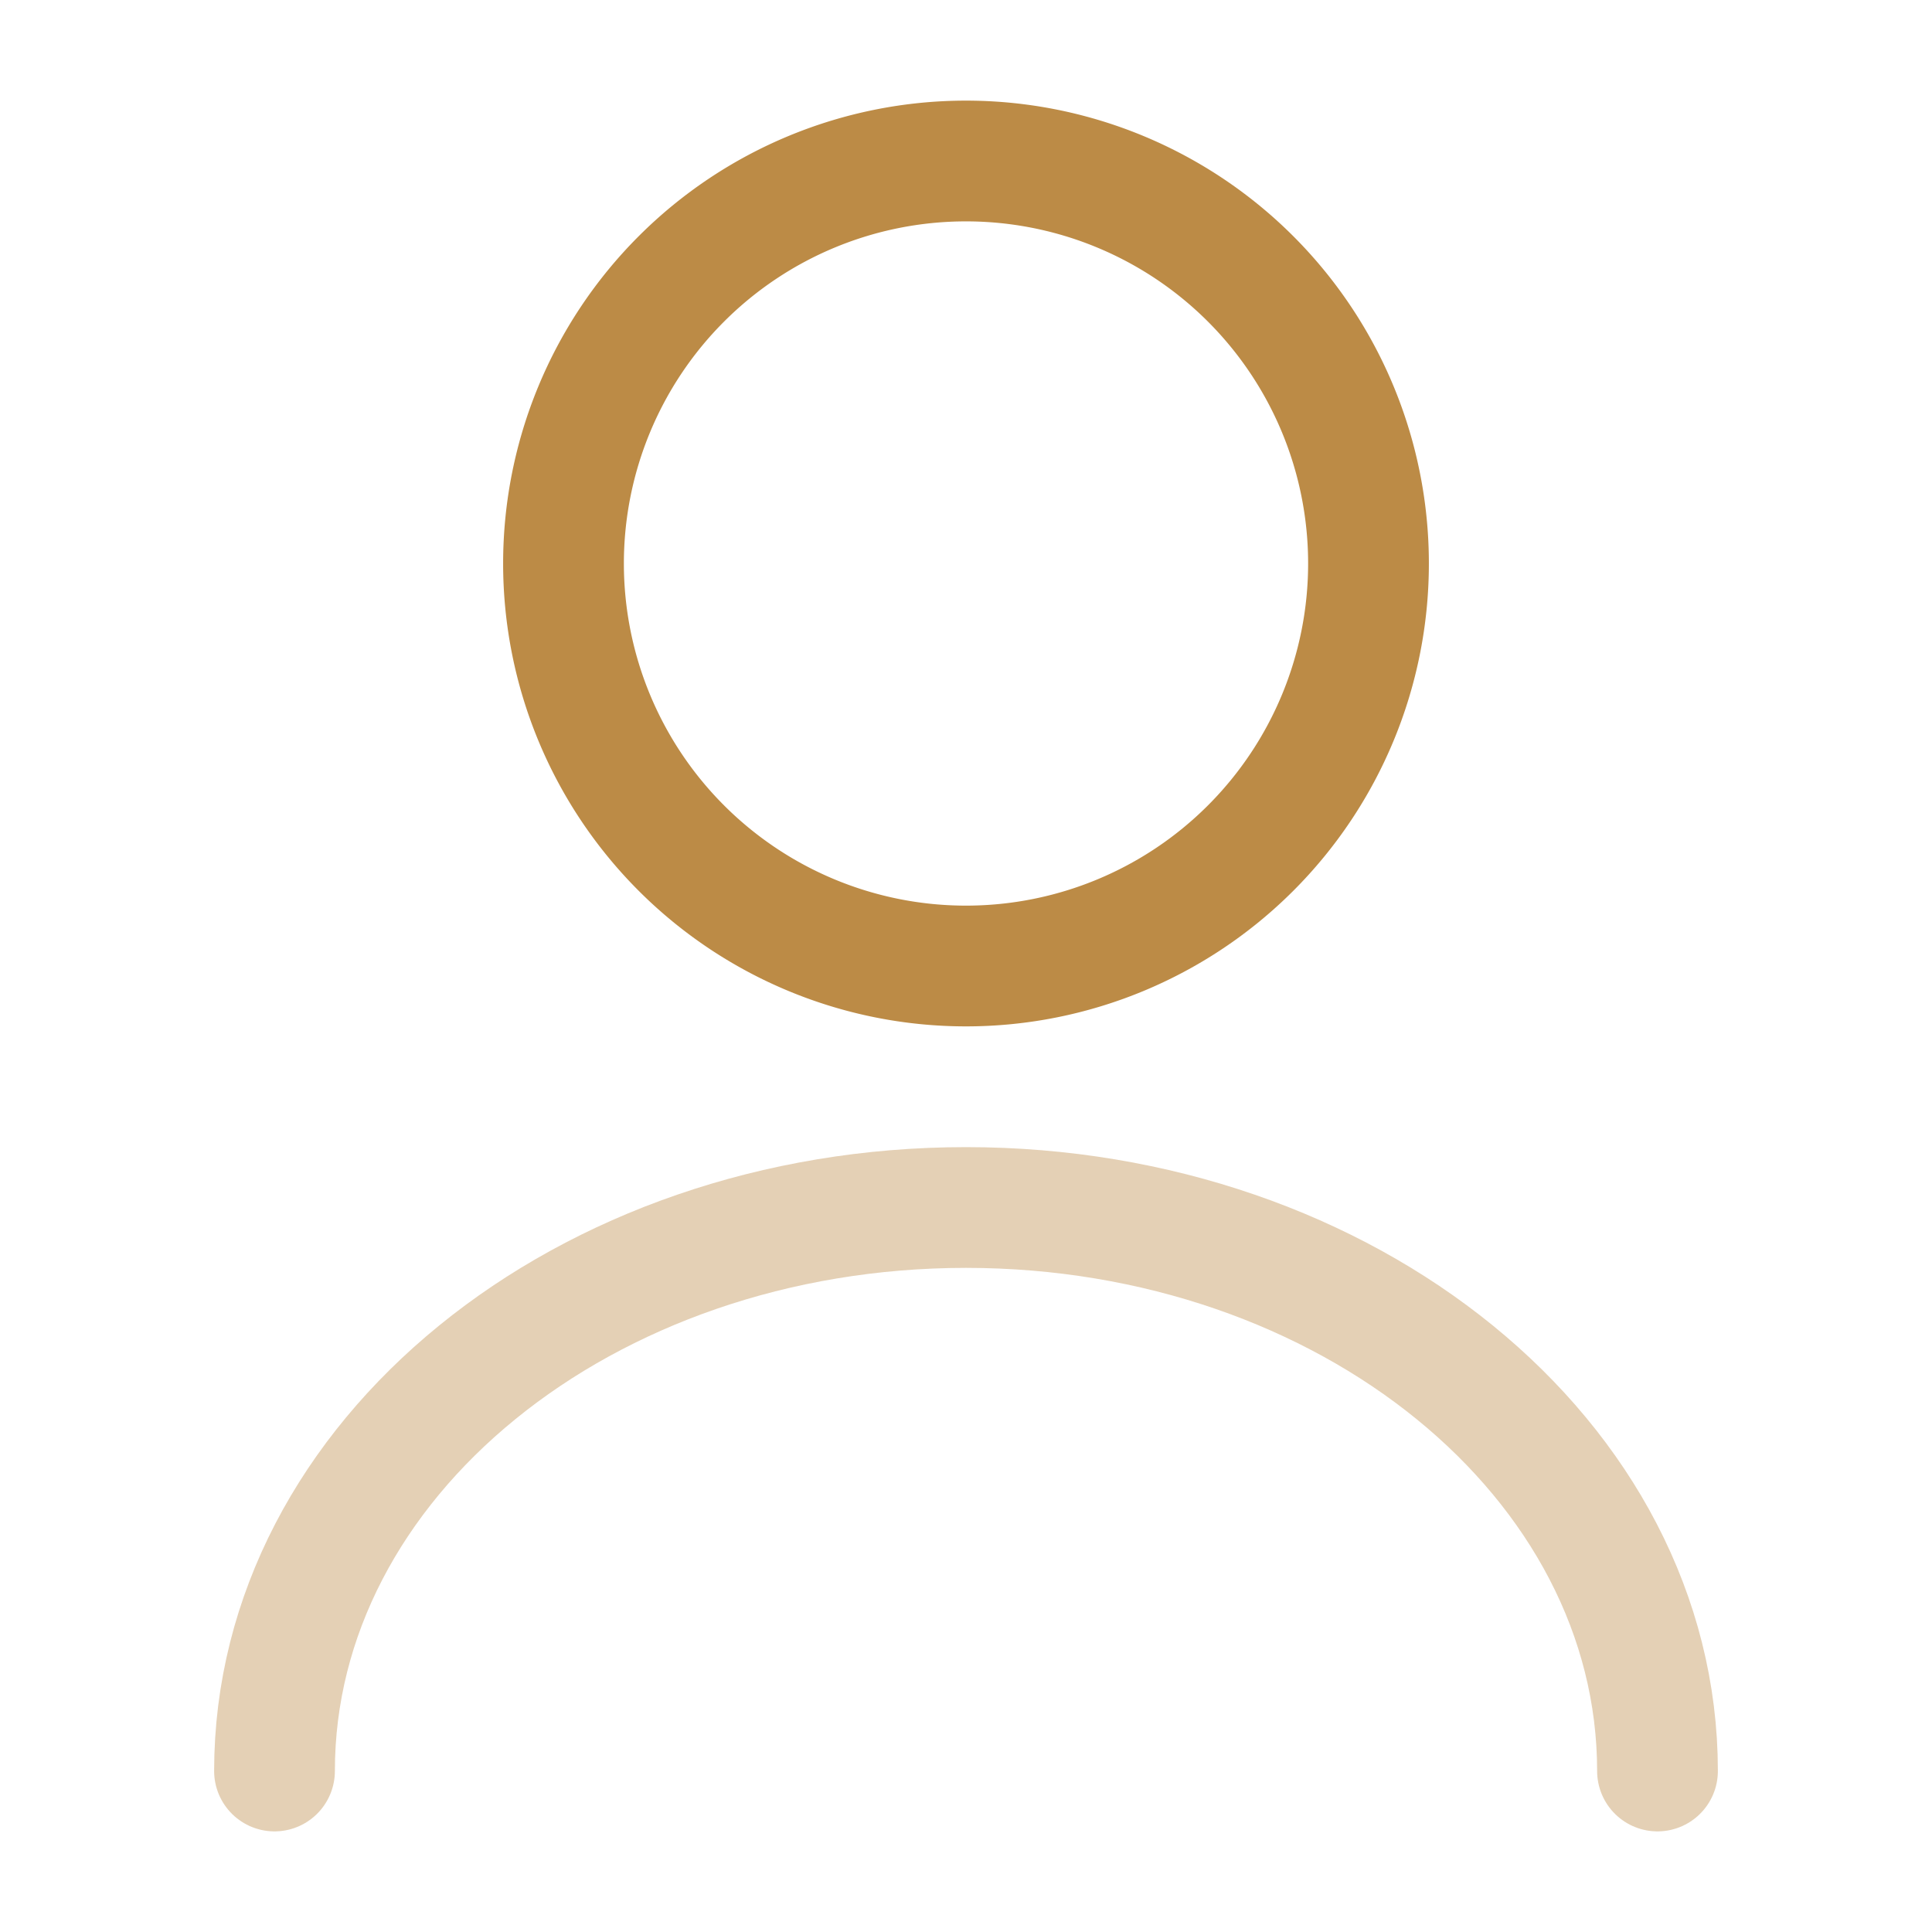 <svg xmlns="http://www.w3.org/2000/svg" width="24" height="24" viewBox="0 0 24 24">
  <g id="Group_4278" data-name="Group 4278" transform="translate(-232 -103)">
    <g id="user_twotone" data-name="user/twotone" transform="translate(232 103)">
      <g id="vuesax_twotone_user" data-name="vuesax/twotone/user">
        <g id="user">
          <path id="Vector" d="M10,5A5,5,0,1,1,5,0,5,5,0,0,1,10,5Z" transform="translate(7 2)" fill="none" stroke="#bc8b46" stroke-linecap="round" stroke-linejoin="round" stroke-width="1.5"/>
          <path id="Vector-2" data-name="Vector" d="M17.18,7c0-3.87-3.85-7-8.59-7S0,3.13,0,7" transform="translate(3.41 15)" fill="none" stroke="#bc8b46" stroke-linecap="round" stroke-linejoin="round" stroke-width="1.5" opacity="0.4"/>
          <path id="Vector-3" data-name="Vector" d="M0,0H24V24H0Z" fill="none" opacity="0"/>
        </g>
      </g>
    </g>
  </g>
</svg>
